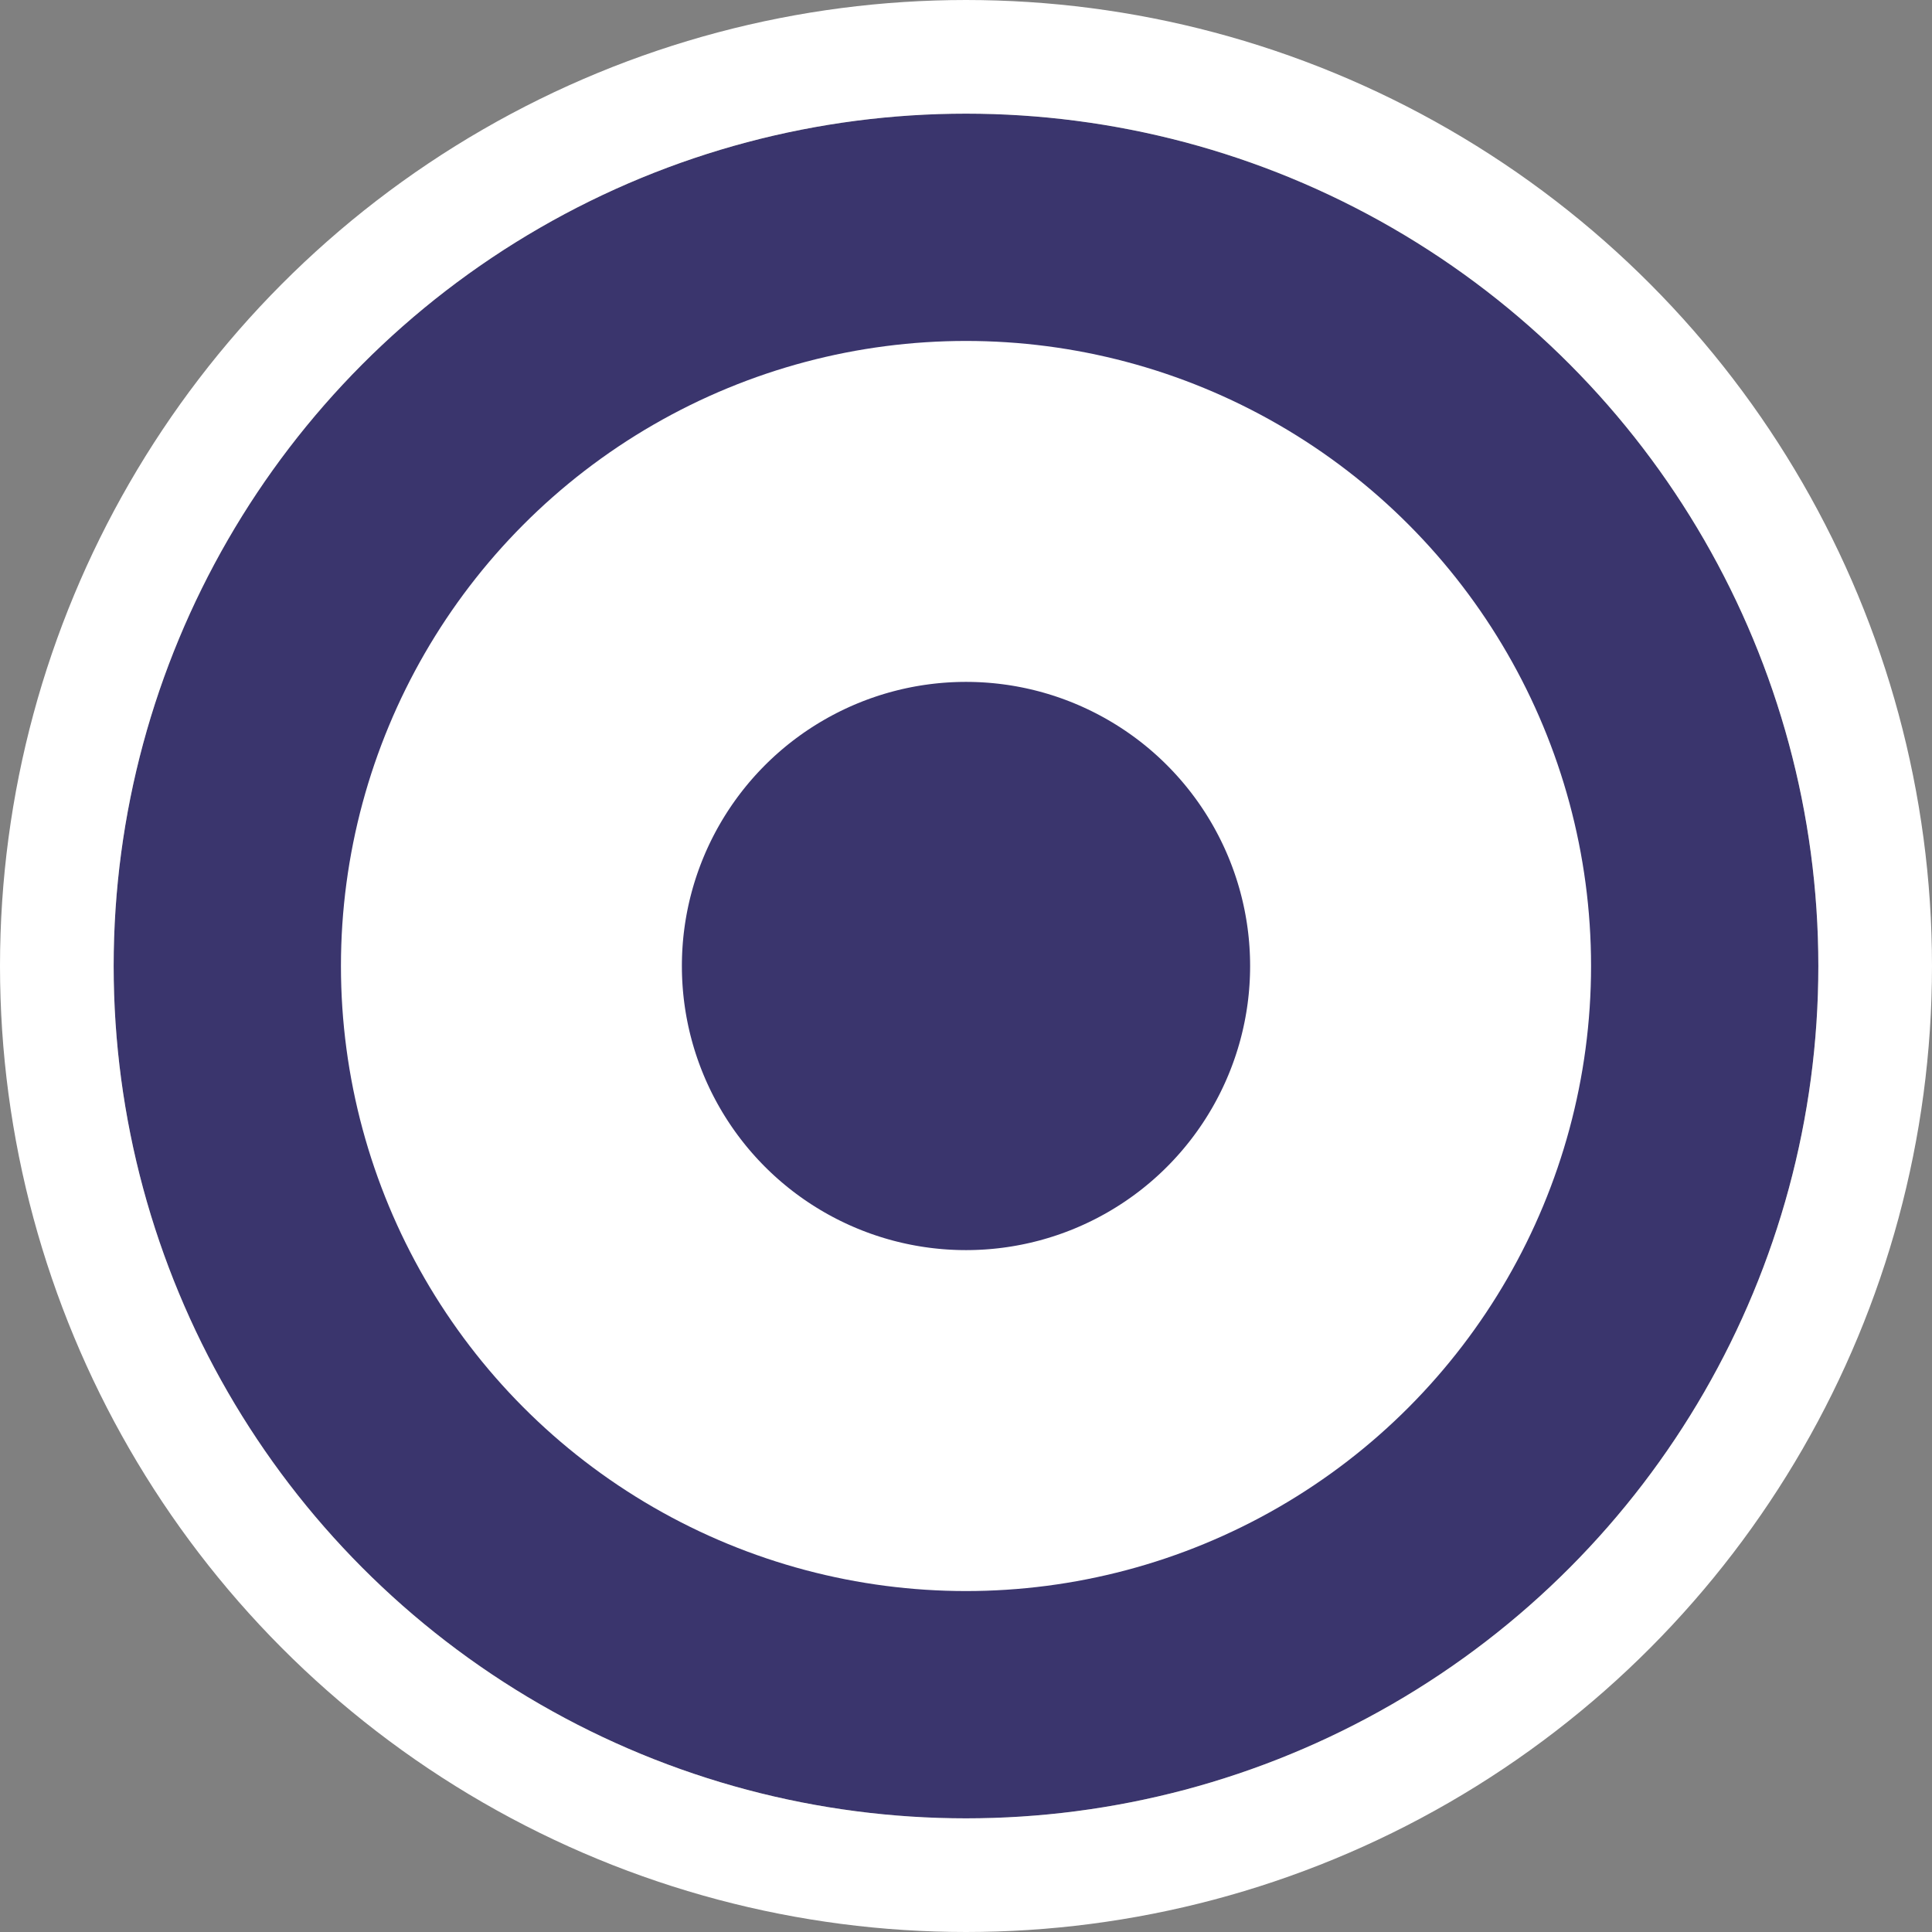 <?xml version="1.0" encoding="UTF-8"?>
<svg width="34px" height="34px" viewBox="0 0 34 34" version="1.1" xmlns="http://www.w3.org/2000/svg" xmlns:xlink="http://www.w3.org/1999/xlink">
    <rect x="0" y="0" width="34" height="34" fill="#808080" stroke="none"/>
    <!-- Generator: Sketch 48.2 (47327) - http://www.bohemiancoding.com/sketch -->
    <title>hotspot</title>
    <desc>Created with Sketch.</desc>
    <defs>
        <circle id="path-1" cx="12" cy="12" r="15"></circle>
        <circle id="path-2" cx="12" cy="12" r="5"></circle>
    </defs>
    <g id="D---About-Tempur" stroke="none" stroke-width="1" fill="none" fill-rule="evenodd" transform="translate(-797, -1234)">
        <g id="Tempur-Hybrid-Group" transform="translate(133, 1100)">
            <g id="Hybrid-intro-text-and-images" transform="translate(33, 0)">
                <g id="hotspot" transform="translate(636, 139)">
                    <g id="Oval-3">
                        <use fill="#3A356D" fill-rule="evenodd" xlink:href="#path-1"></use>
                        <circle stroke="#FFFFFF" stroke-width="2" cx="12" cy="12" r="16"></circle>
                    </g>
                    <g id="Oval-4">
                        <use fill="#3A356D" fill-rule="evenodd" xlink:href="#path-2"></use>
                        <circle stroke="#FFFFFF" stroke-width="6" cx="12" cy="12" r="8"></circle>
                    </g>
                </g>
            </g>
        </g>
    </g>
</svg>